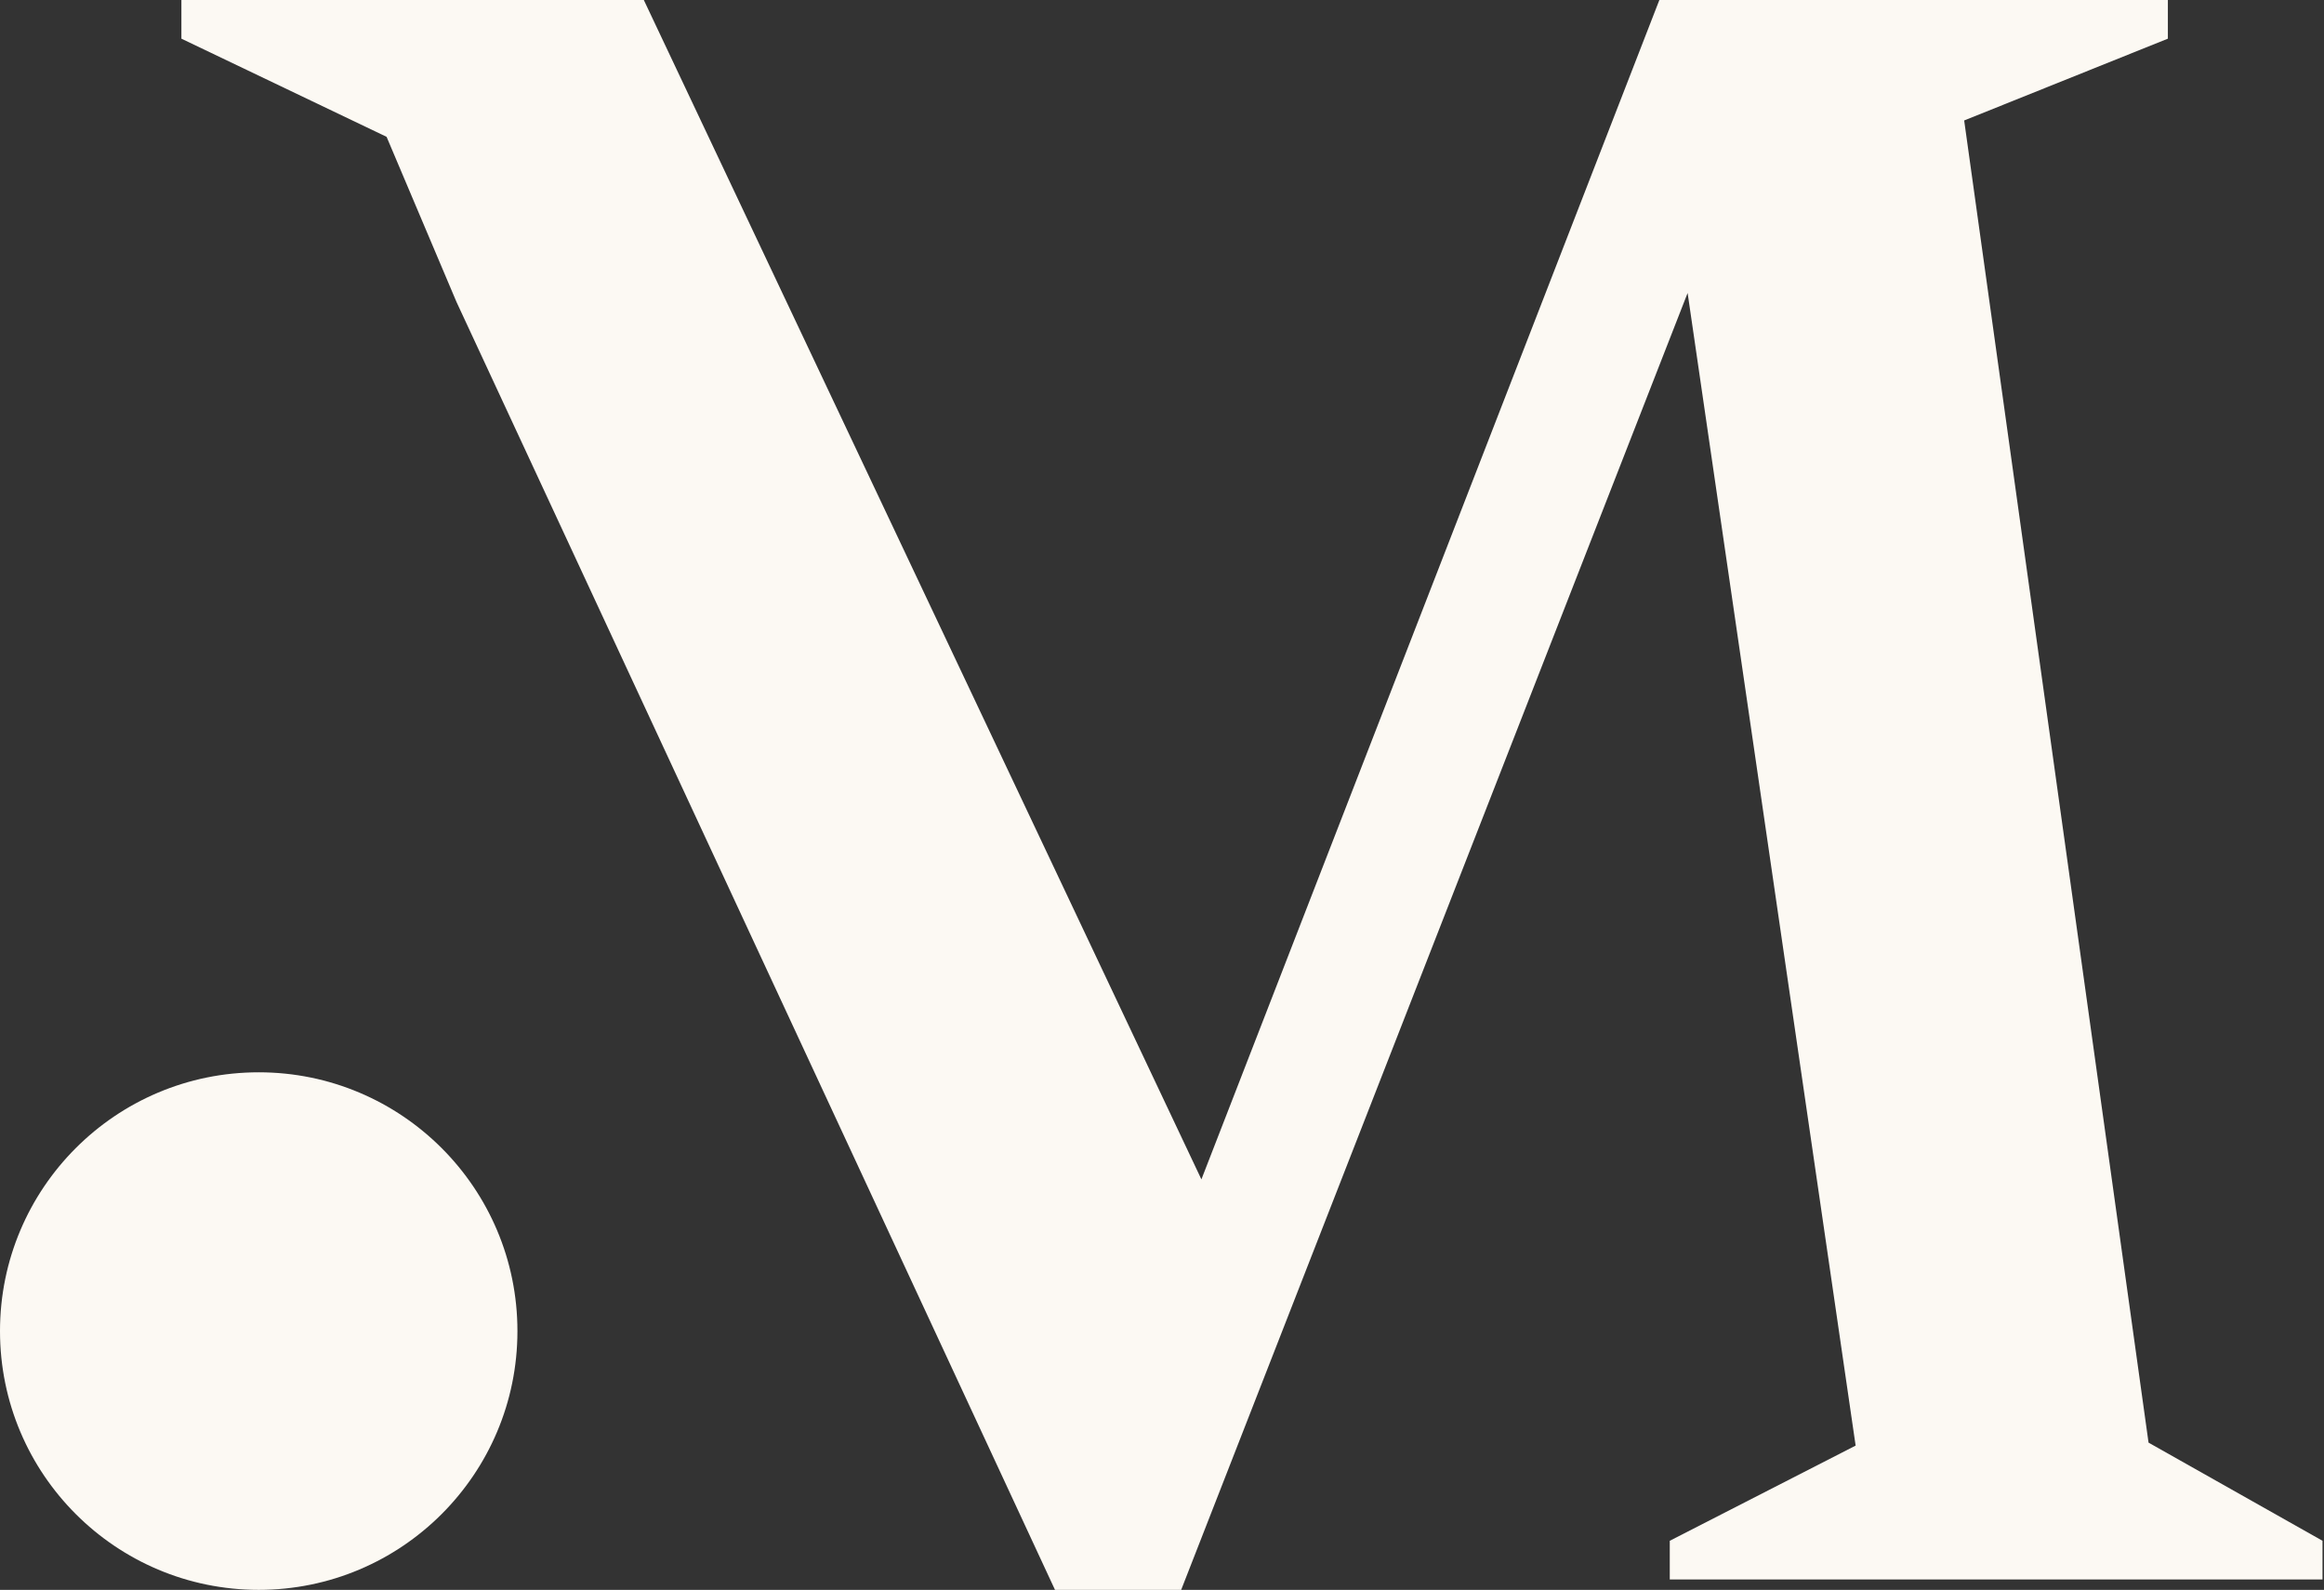 <?xml version="1.0" encoding="UTF-8"?>
<svg id="Layer_1" xmlns="http://www.w3.org/2000/svg" version="1.1" viewBox="0 0 156.3 106.9">
  <rect x="0" y="0" width="156.3" height="106.9" fill="#333333" stroke="none"/>
  <!-- Generator: Adobe Illustrator 29.4.0, SVG Export Plug-In . SVG Version: 2.1.0 Build 152)  -->
  <defs>
    <style>
      .st0 {
        fill: #fcf9f3;
      }
    </style>
  </defs>
  <circle class="st0" cx="17.4" cy="89.5" r="17.4"/>
  <path class="st0" d="M26,9.2L12.2,2.6V0h31.1l37.5,79.3L111.6,0h34.2v2.6l-13.7,5.5,12.4,88.9,11.7,6.6v2.6h-43.9v-2.6l12.5-6.4-11.3-77.5-34.1,87.3h-8.4L30.7,20.3"/>
</svg>